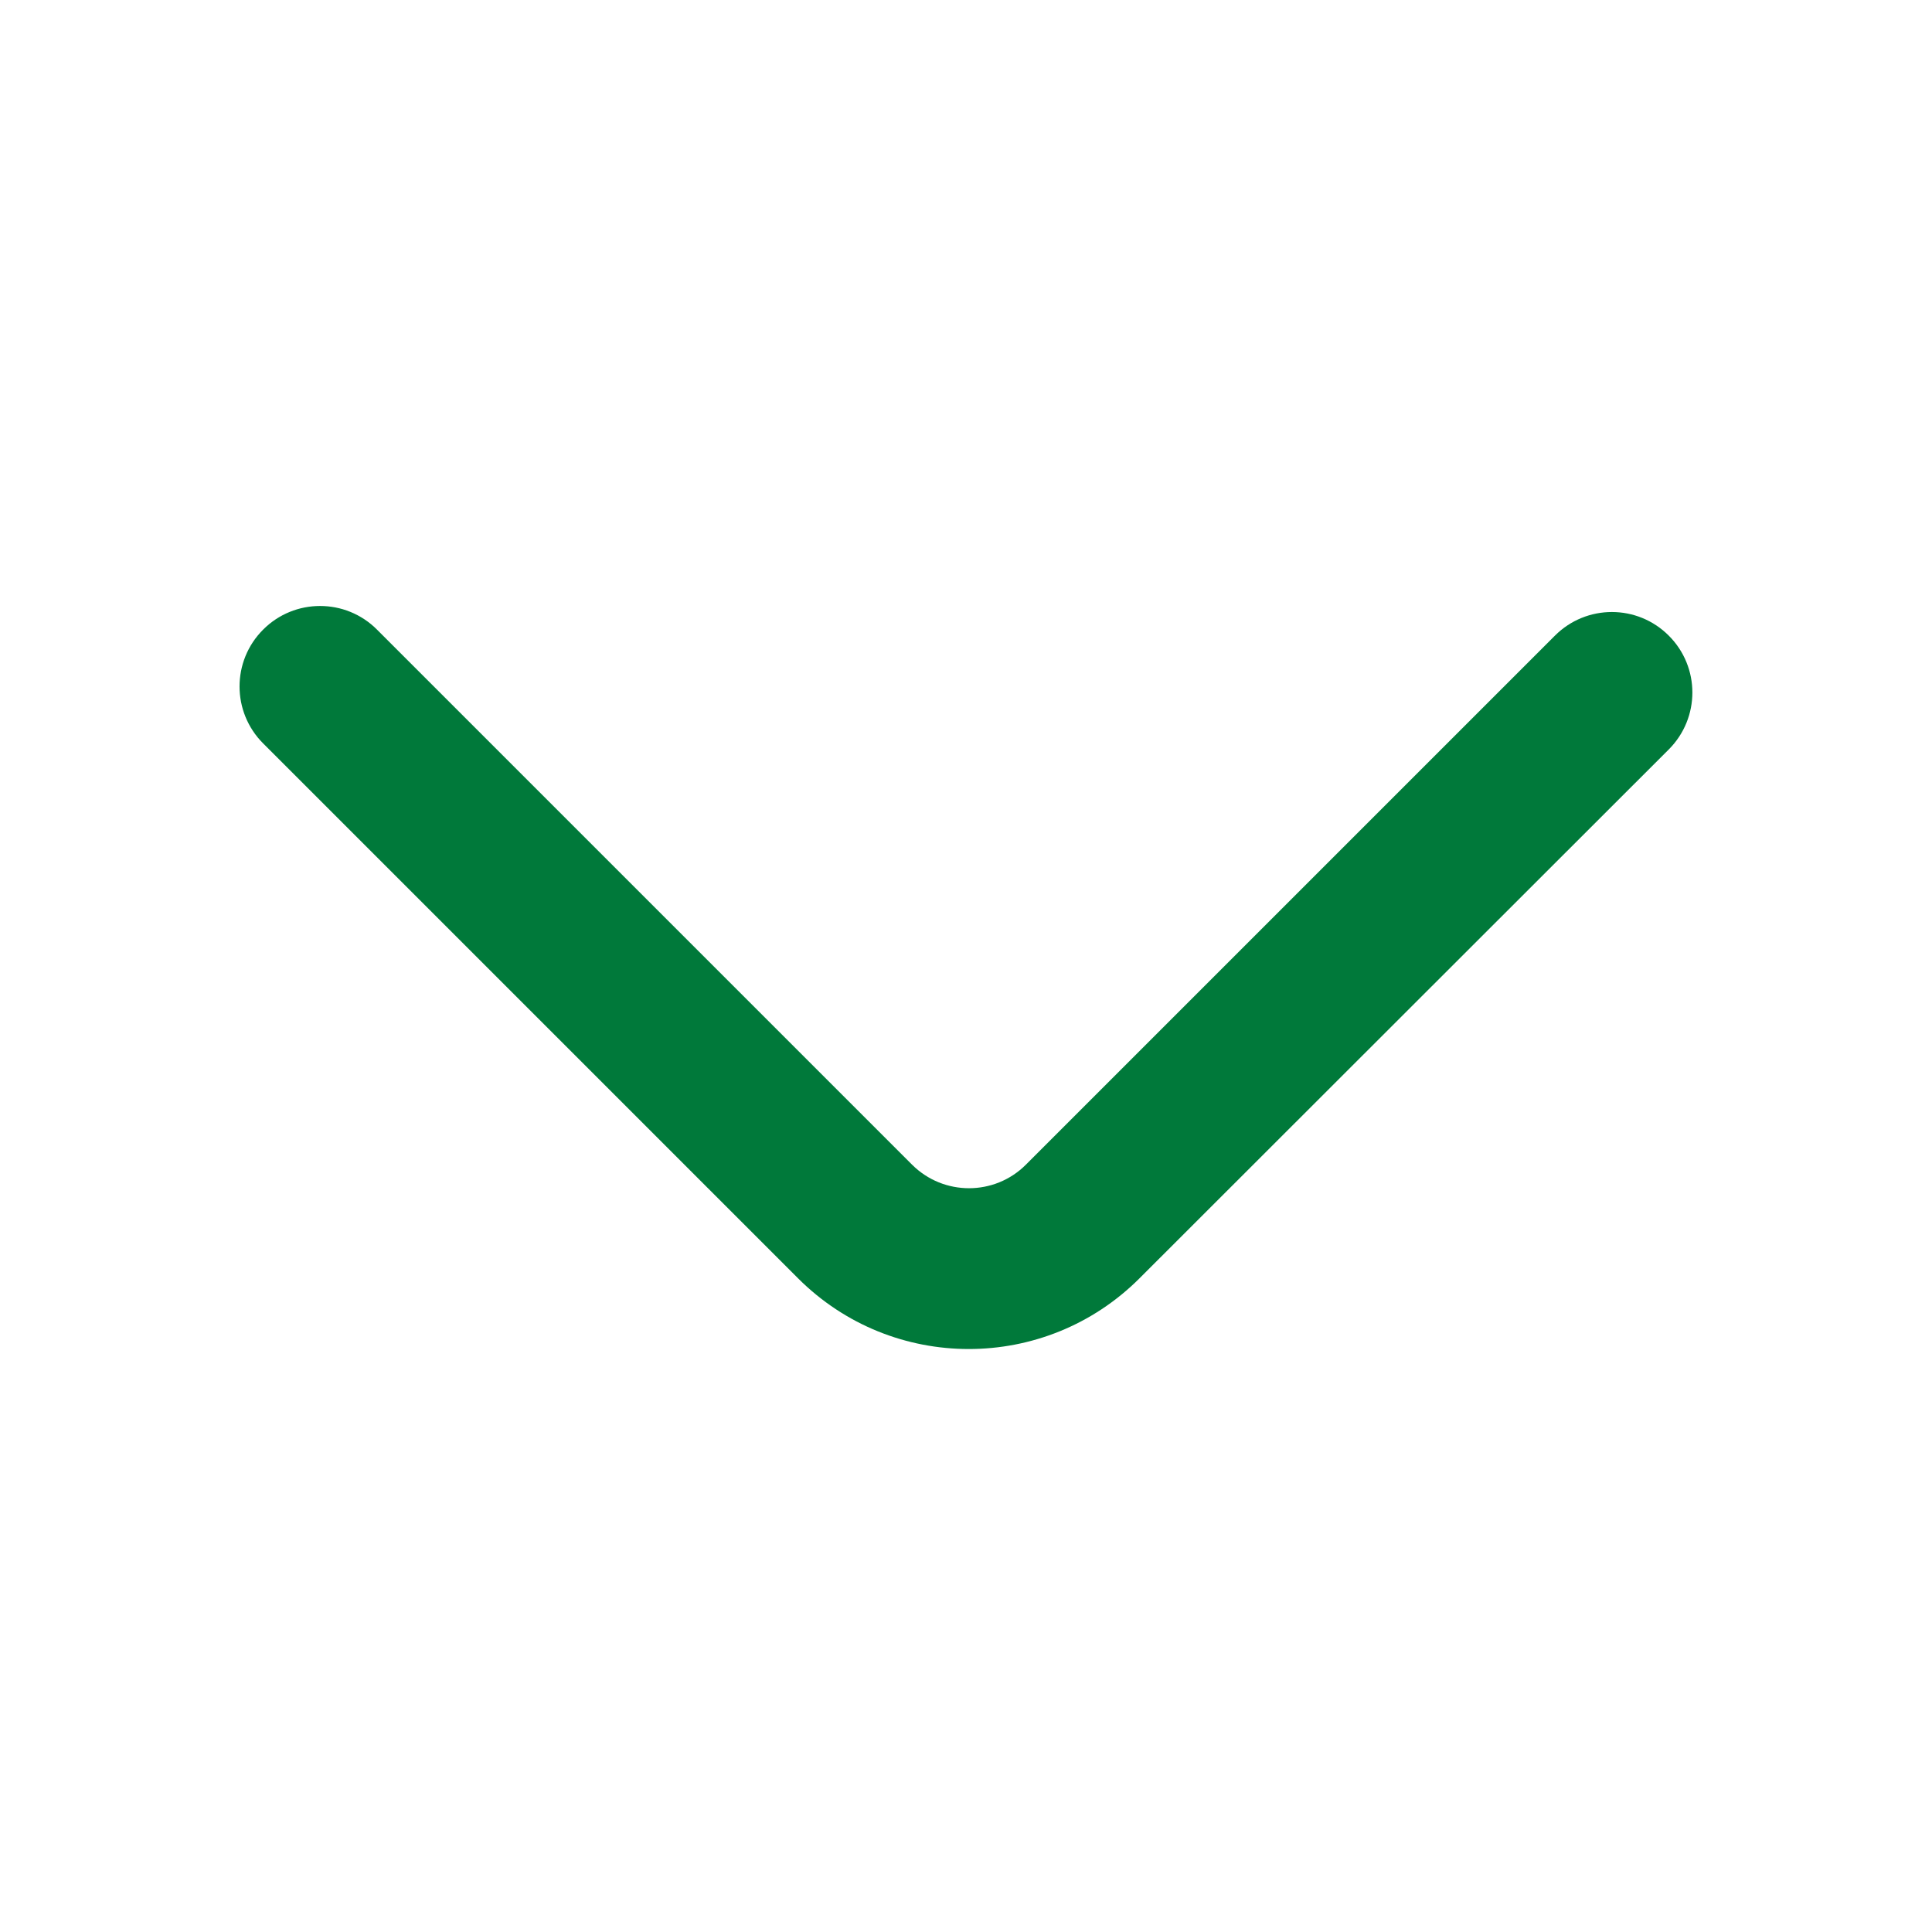 <?xml version="1.0" encoding="UTF-8"?> <svg xmlns="http://www.w3.org/2000/svg" width="24" height="24" viewBox="0 0 24 24" fill="none"><path d="M3.269 7.821C2.878 8.211 2.878 8.844 3.269 9.235L9.913 15.879C11.085 17.051 12.983 17.051 14.155 15.88L20.73 9.31C21.121 8.919 21.121 8.286 20.73 7.896C20.34 7.505 19.707 7.505 19.316 7.896L12.744 14.468C12.354 14.858 11.721 14.858 11.33 14.468L4.683 7.821C4.293 7.43 3.659 7.43 3.269 7.821Z" fill="#00793A"></path></svg> 
